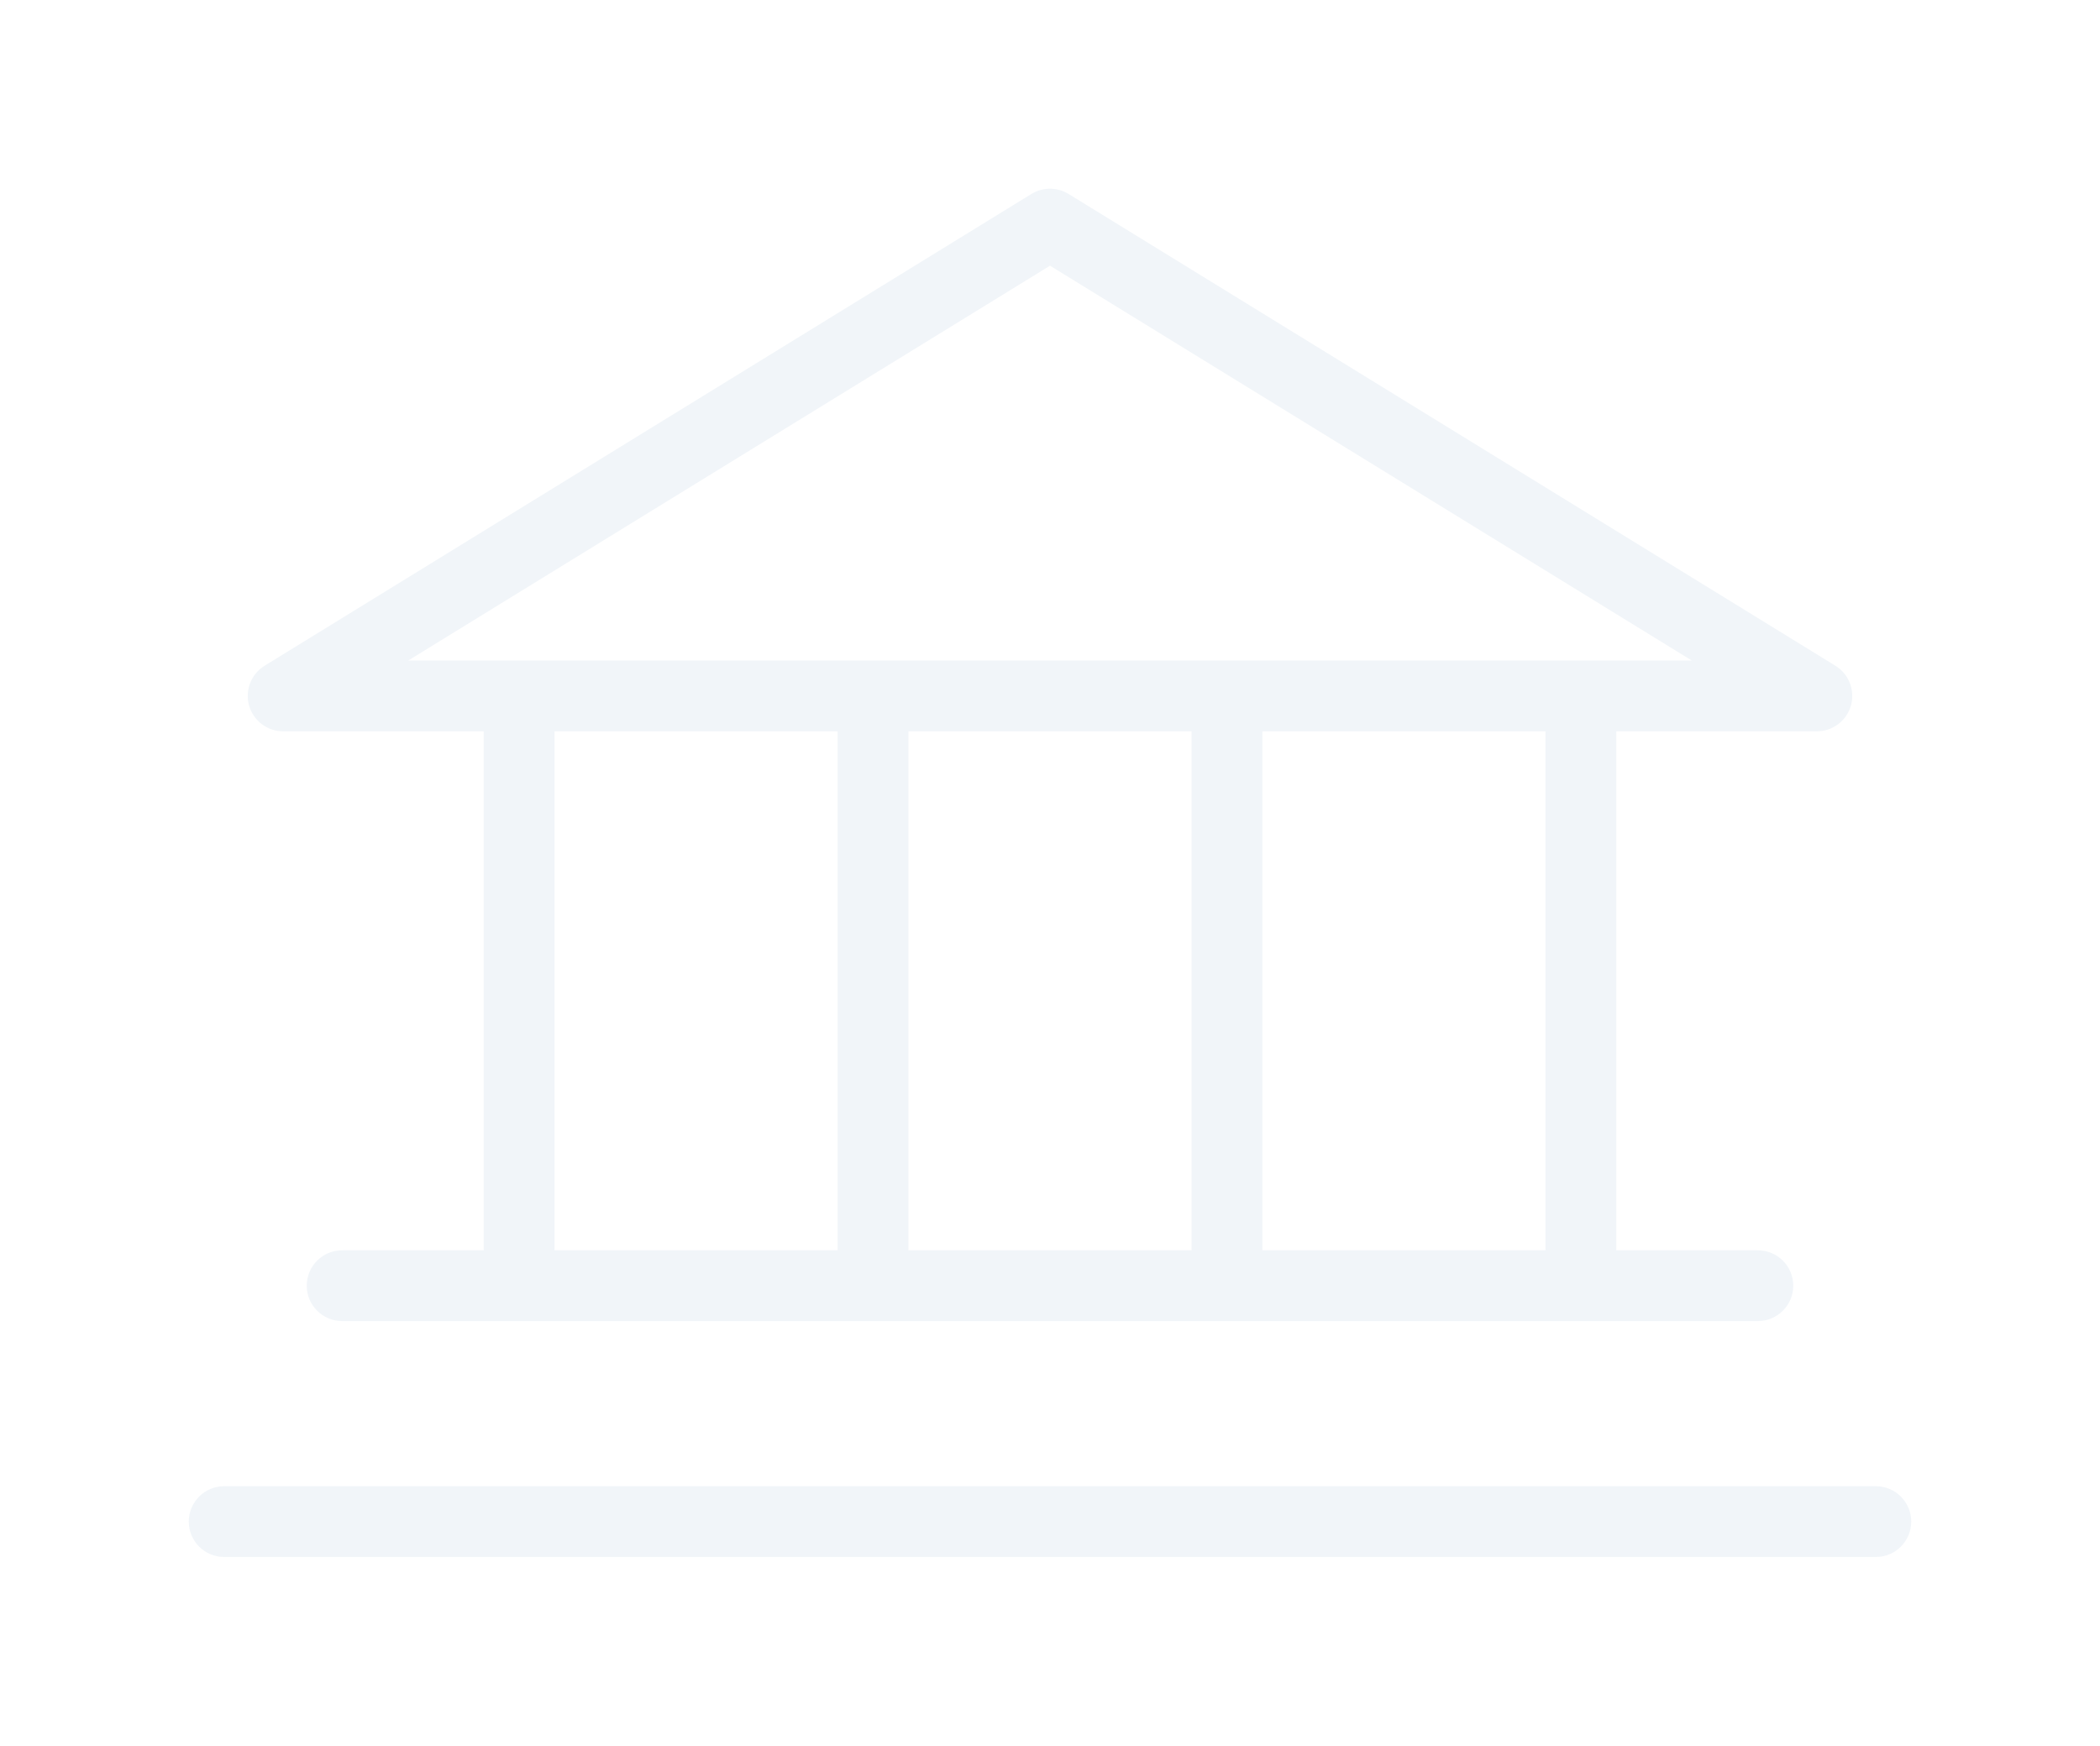 <?xml version="1.0" encoding="utf-8"?>
<svg xmlns="http://www.w3.org/2000/svg" fill="none" height="100%" overflow="visible" preserveAspectRatio="none" style="display: block;" viewBox="0 0 28.48 23.68" width="100%">
<g filter="url(#filter0_d_0_6052)" id="Vector (Stroke)">
<path d="M25.44 17.6C25.705 17.6 25.92 17.815 25.92 18.08C25.92 18.345 25.705 18.56 25.44 18.56H3.04C2.775 18.56 2.56 18.345 2.56 18.08C2.56 17.815 2.775 17.6 3.04 17.6H25.44ZM13.988 0.071C14.142 -0.024 14.338 -0.024 14.492 0.071L24.892 6.471C25.075 6.584 25.16 6.804 25.102 7.011C25.043 7.217 24.855 7.36 24.64 7.36H21.92V14.4H23.84C24.105 14.4 24.32 14.615 24.32 14.88C24.32 15.145 24.105 15.36 23.84 15.36H4.64C4.375 15.36 4.16 15.145 4.16 14.88C4.16 14.615 4.375 14.4 4.64 14.4H6.56V7.36H3.84C3.625 7.36 3.437 7.217 3.378 7.011C3.32 6.804 3.405 6.584 3.588 6.471L13.988 0.071ZM17.12 14.4H20.96V7.36H17.12V14.4ZM12.32 14.4H16.16V7.36H12.32V14.4ZM7.52 14.4H11.36V7.36H7.52V14.4ZM5.536 6.4H22.944L14.24 1.044L5.536 6.4Z" fill="#F1F5F9"/>
</g>
<defs>
<filter color-interpolation-filters="sRGB" filterUnits="userSpaceOnUse" height="23.68" id="filter0_d_0_6052" width="28.48" x="0" y="0">
<feFlood flood-opacity="0" result="BackgroundImageFix"/>
<feColorMatrix in="SourceAlpha" result="hardAlpha" type="matrix" values="0 0 0 0 0 0 0 0 0 0 0 0 0 0 0 0 0 0 127 0"/>
<feOffset dy="2.56"/>
<feGaussianBlur stdDeviation="1.28"/>
<feComposite in2="hardAlpha" operator="out"/>
<feColorMatrix type="matrix" values="0 0 0 0 0 0 0 0 0 0 0 0 0 0 0 0 0 0 0.25 0"/>
<feBlend in2="BackgroundImageFix" mode="normal" result="effect1_dropShadow_0_6052"/>
<feBlend in="SourceGraphic" in2="effect1_dropShadow_0_6052" mode="normal" result="shape"/>
</filter>
</defs>
</svg>